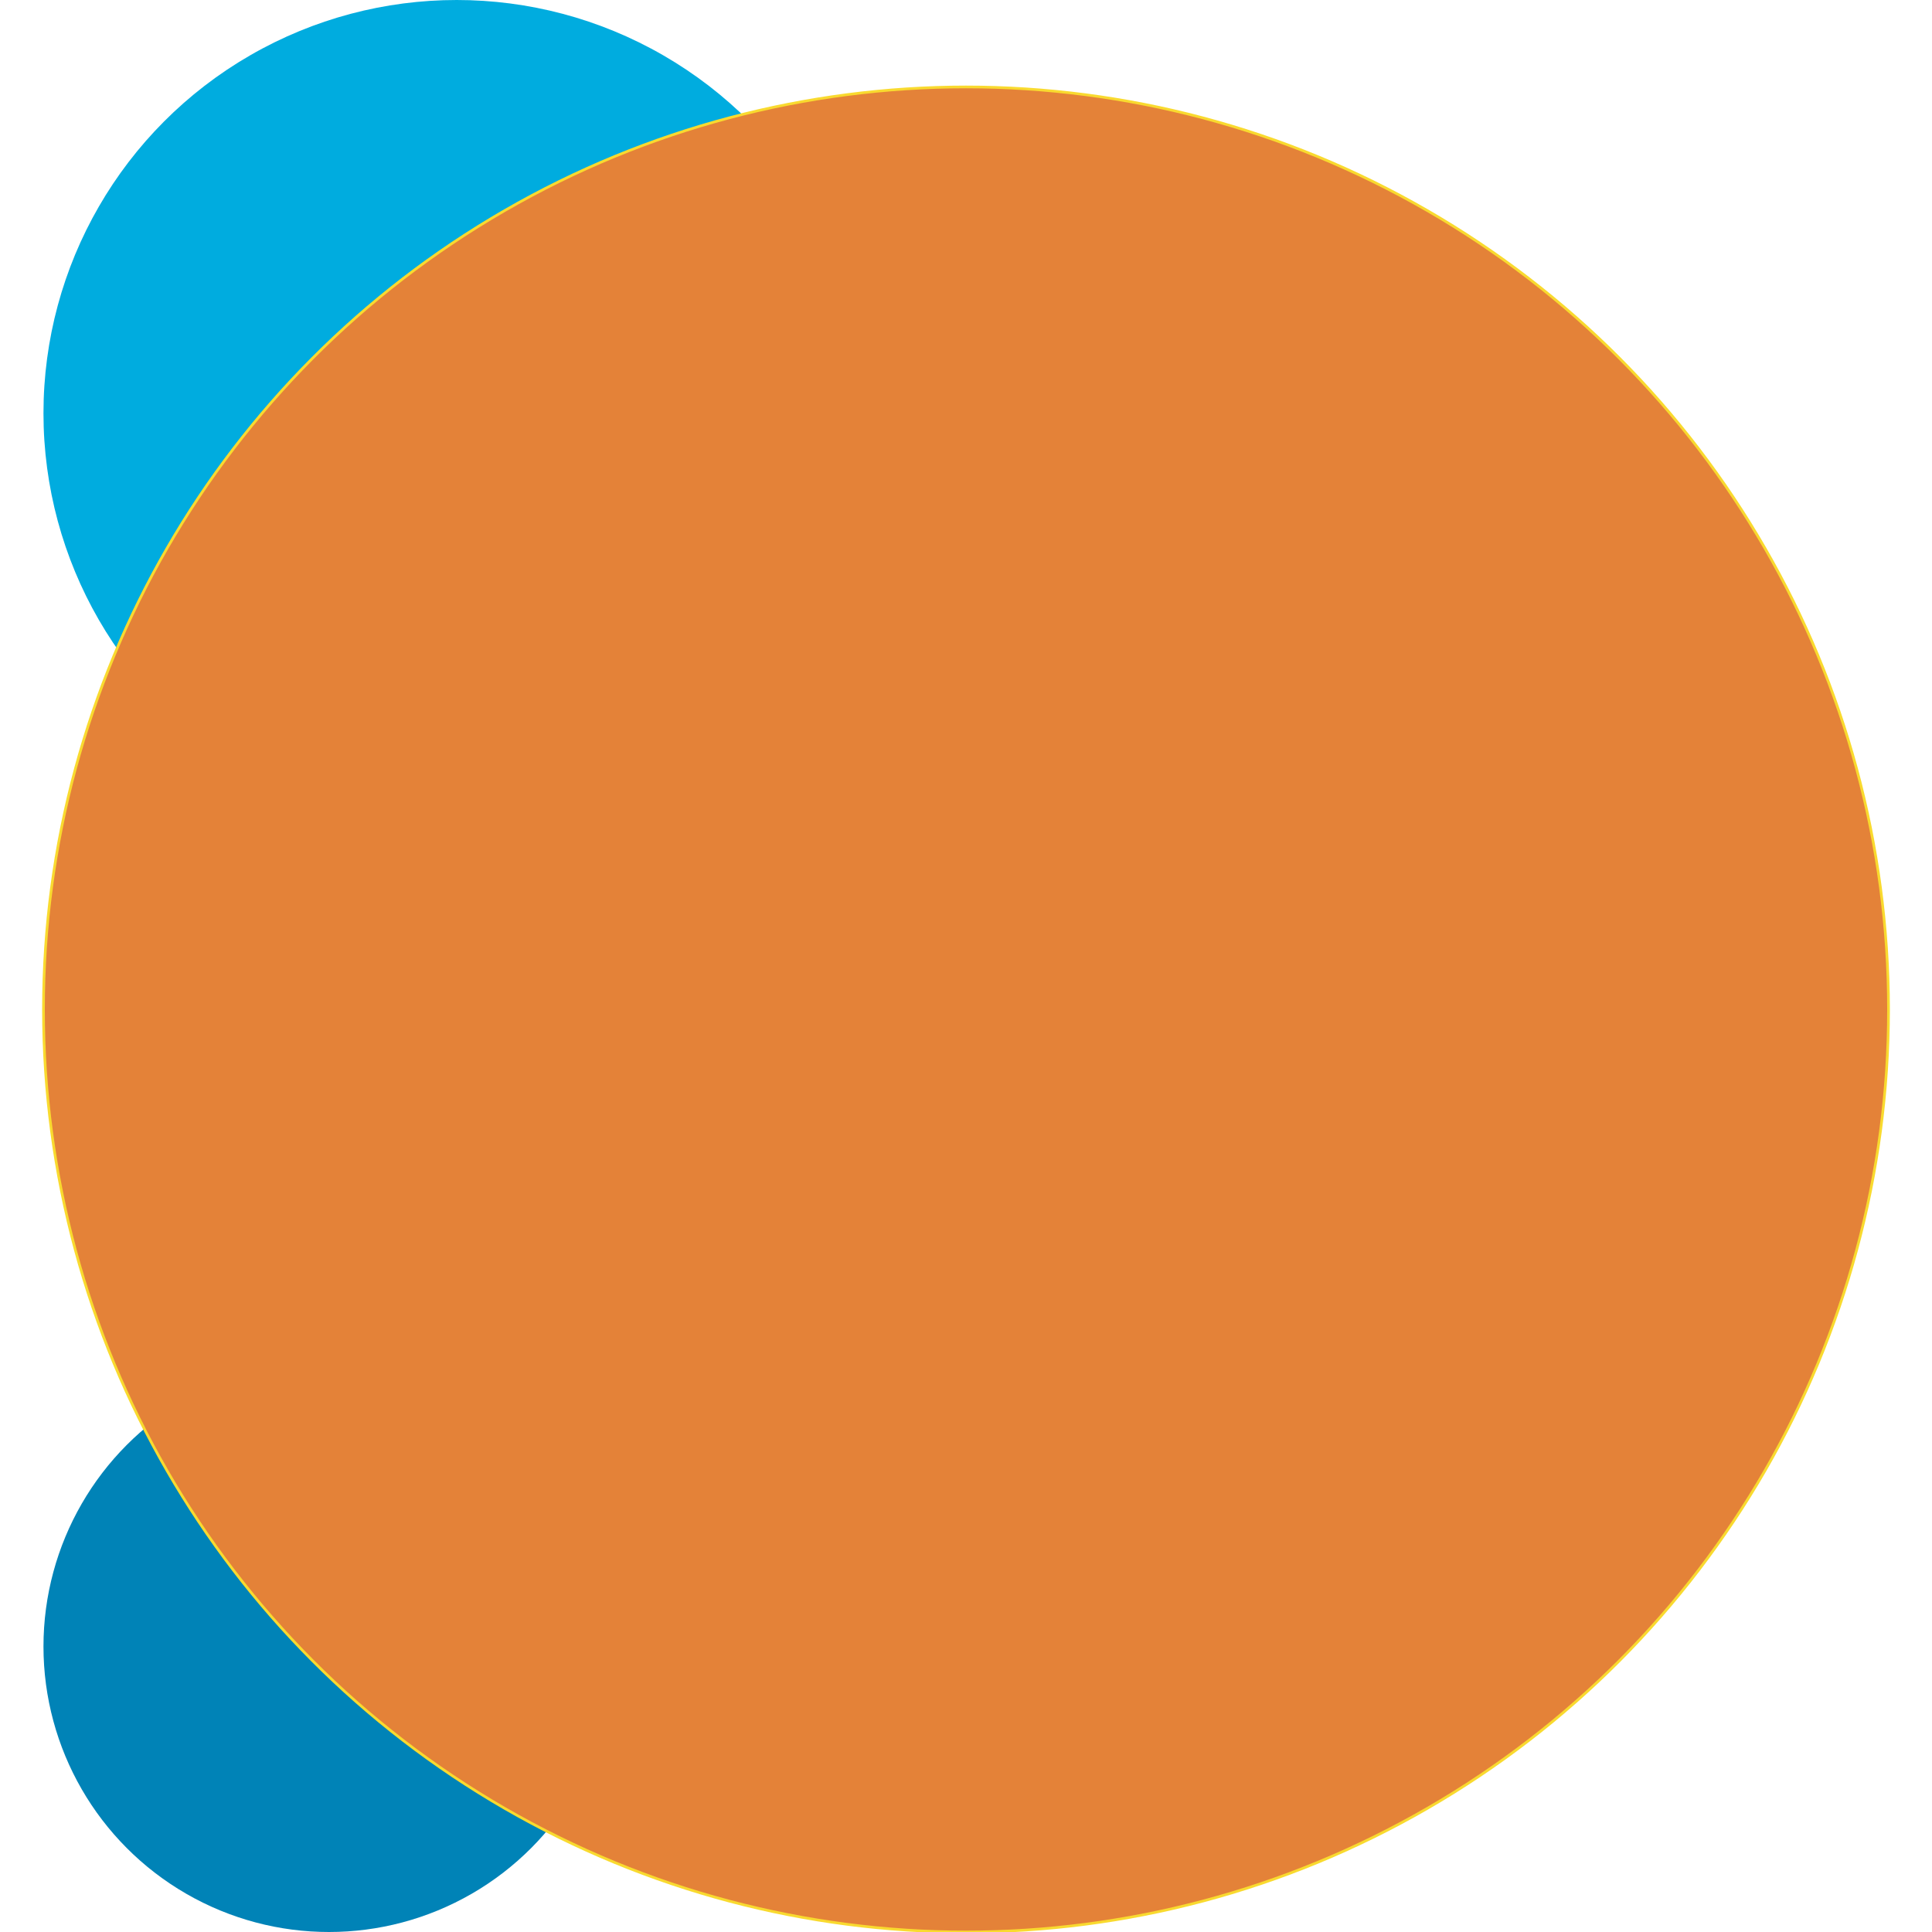 <?xml version="1.0" encoding="UTF-8"?>
<svg xmlns="http://www.w3.org/2000/svg" xmlns:serif="http://www.serif.com/" id="Layer_1" data-name="Layer 1" version="1.1" viewBox="0 0 720 720">
  <defs>
    <style>
      .cls-1 {
        fill: #e48238;
        stroke: #f9da2f;
        stroke-miterlimit: 10;
      }

      .cls-2 {
        fill: #0083b7;
      }

      .cls-2, .cls-3 {
        stroke-width: 0px;
      }

      .cls-3 {
        fill: #00acdf;
      }
    </style>
  </defs>
  <g id="Group_676" data-name="Group 676">
    <g id="Ellipse_69" data-name="Ellipse 69">
      <circle class="cls-3" cx="170.2" cy="154" r="154"></circle>
    </g>
    <g id="Ellipse_71" data-name="Ellipse 71">
      <circle class="cls-2" cx="122.6" cy="613.6" r="106.4"></circle>
    </g>
    <g id="Ellipse_59" data-name="Ellipse 59">
      <circle class="cls-1" cx="360" cy="376.2" r="343.8"></circle>
    </g>
  </g>
</svg>
